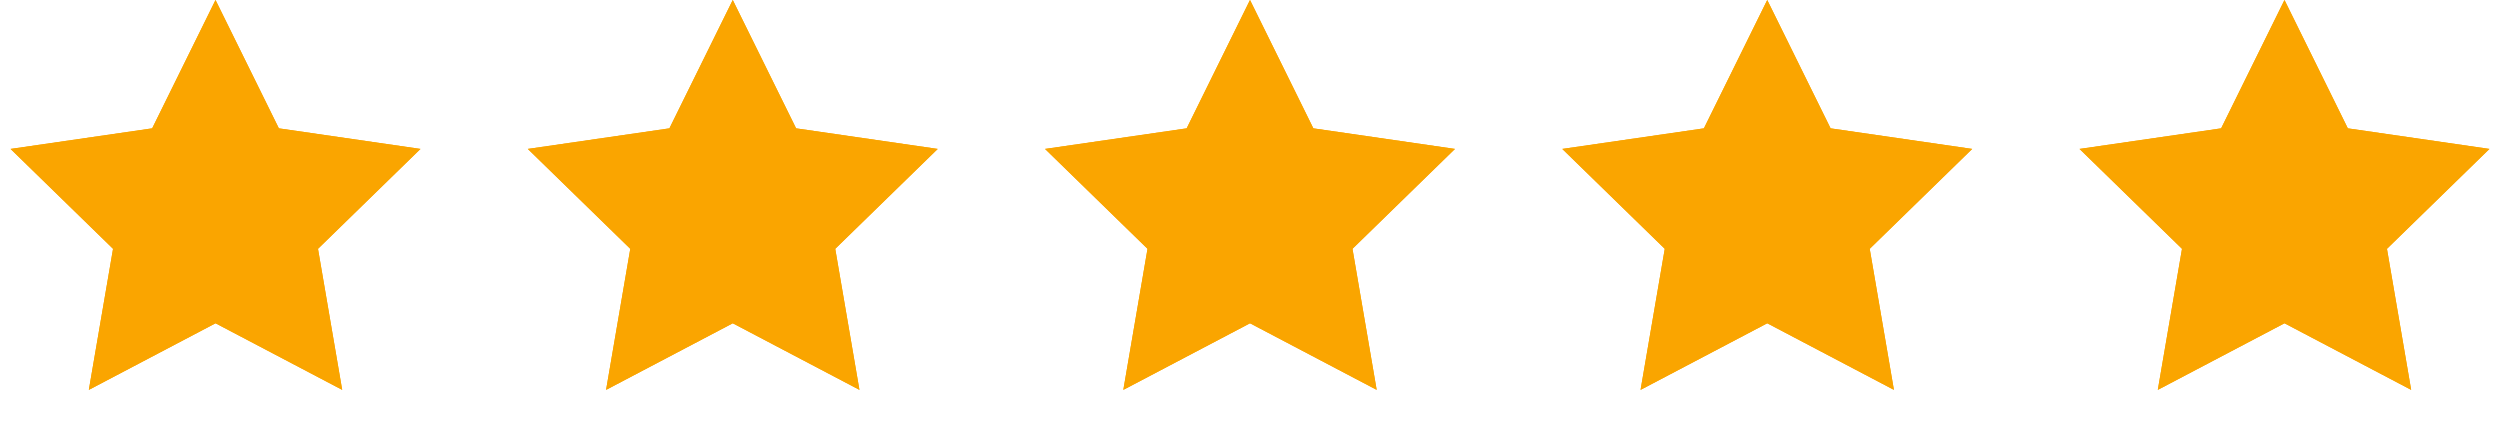 <?xml version="1.0" encoding="UTF-8"?> <svg xmlns="http://www.w3.org/2000/svg" width="116" height="20" viewBox="0 0 116 20" fill="none"><path d="M10 0L12.939 5.955L19.511 6.91L14.755 11.545L15.878 18.09L10 15L4.122 18.09L5.245 11.545L0.489 6.91L7.061 5.955L10 0Z" fill="#FAA500"></path><path d="M10 0L12.939 5.955L19.511 6.91L14.755 11.545L15.878 18.09L10 15L4.122 18.09L5.245 11.545L0.489 6.91L7.061 5.955L10 0Z" fill="#FAA500"></path><path d="M34 0L36.939 5.955L43.511 6.91L38.755 11.545L39.878 18.09L34 15L28.122 18.09L29.245 11.545L24.489 6.91L31.061 5.955L34 0Z" fill="#FAA500"></path><path d="M34 0L36.939 5.955L43.511 6.91L38.755 11.545L39.878 18.09L34 15L28.122 18.09L29.245 11.545L24.489 6.91L31.061 5.955L34 0Z" fill="#FAA500"></path><path d="M58 0L60.939 5.955L67.511 6.91L62.755 11.545L63.878 18.09L58 15L52.122 18.09L53.245 11.545L48.489 6.91L55.061 5.955L58 0Z" fill="#FAA500"></path><path d="M58 0L60.939 5.955L67.511 6.91L62.755 11.545L63.878 18.09L58 15L52.122 18.09L53.245 11.545L48.489 6.91L55.061 5.955L58 0Z" fill="#FAA500"></path><path d="M82 0L84.939 5.955L91.511 6.91L86.755 11.545L87.878 18.09L82 15L76.122 18.09L77.245 11.545L72.489 6.91L79.061 5.955L82 0Z" fill="#FAA500"></path><path d="M82 0L84.939 5.955L91.511 6.91L86.755 11.545L87.878 18.09L82 15L76.122 18.09L77.245 11.545L72.489 6.91L79.061 5.955L82 0Z" fill="#FAA500"></path><path d="M106 0L108.939 5.955L115.511 6.91L110.755 11.545L111.878 18.09L106 15L100.122 18.09L101.245 11.545L96.489 6.91L103.061 5.955L106 0Z" fill="#FAA500"></path><path d="M106 0L108.939 5.955L115.511 6.91L110.755 11.545L111.878 18.09L106 15L100.122 18.09L101.245 11.545L96.489 6.91L103.061 5.955L106 0Z" fill="#FAA500"></path></svg> 